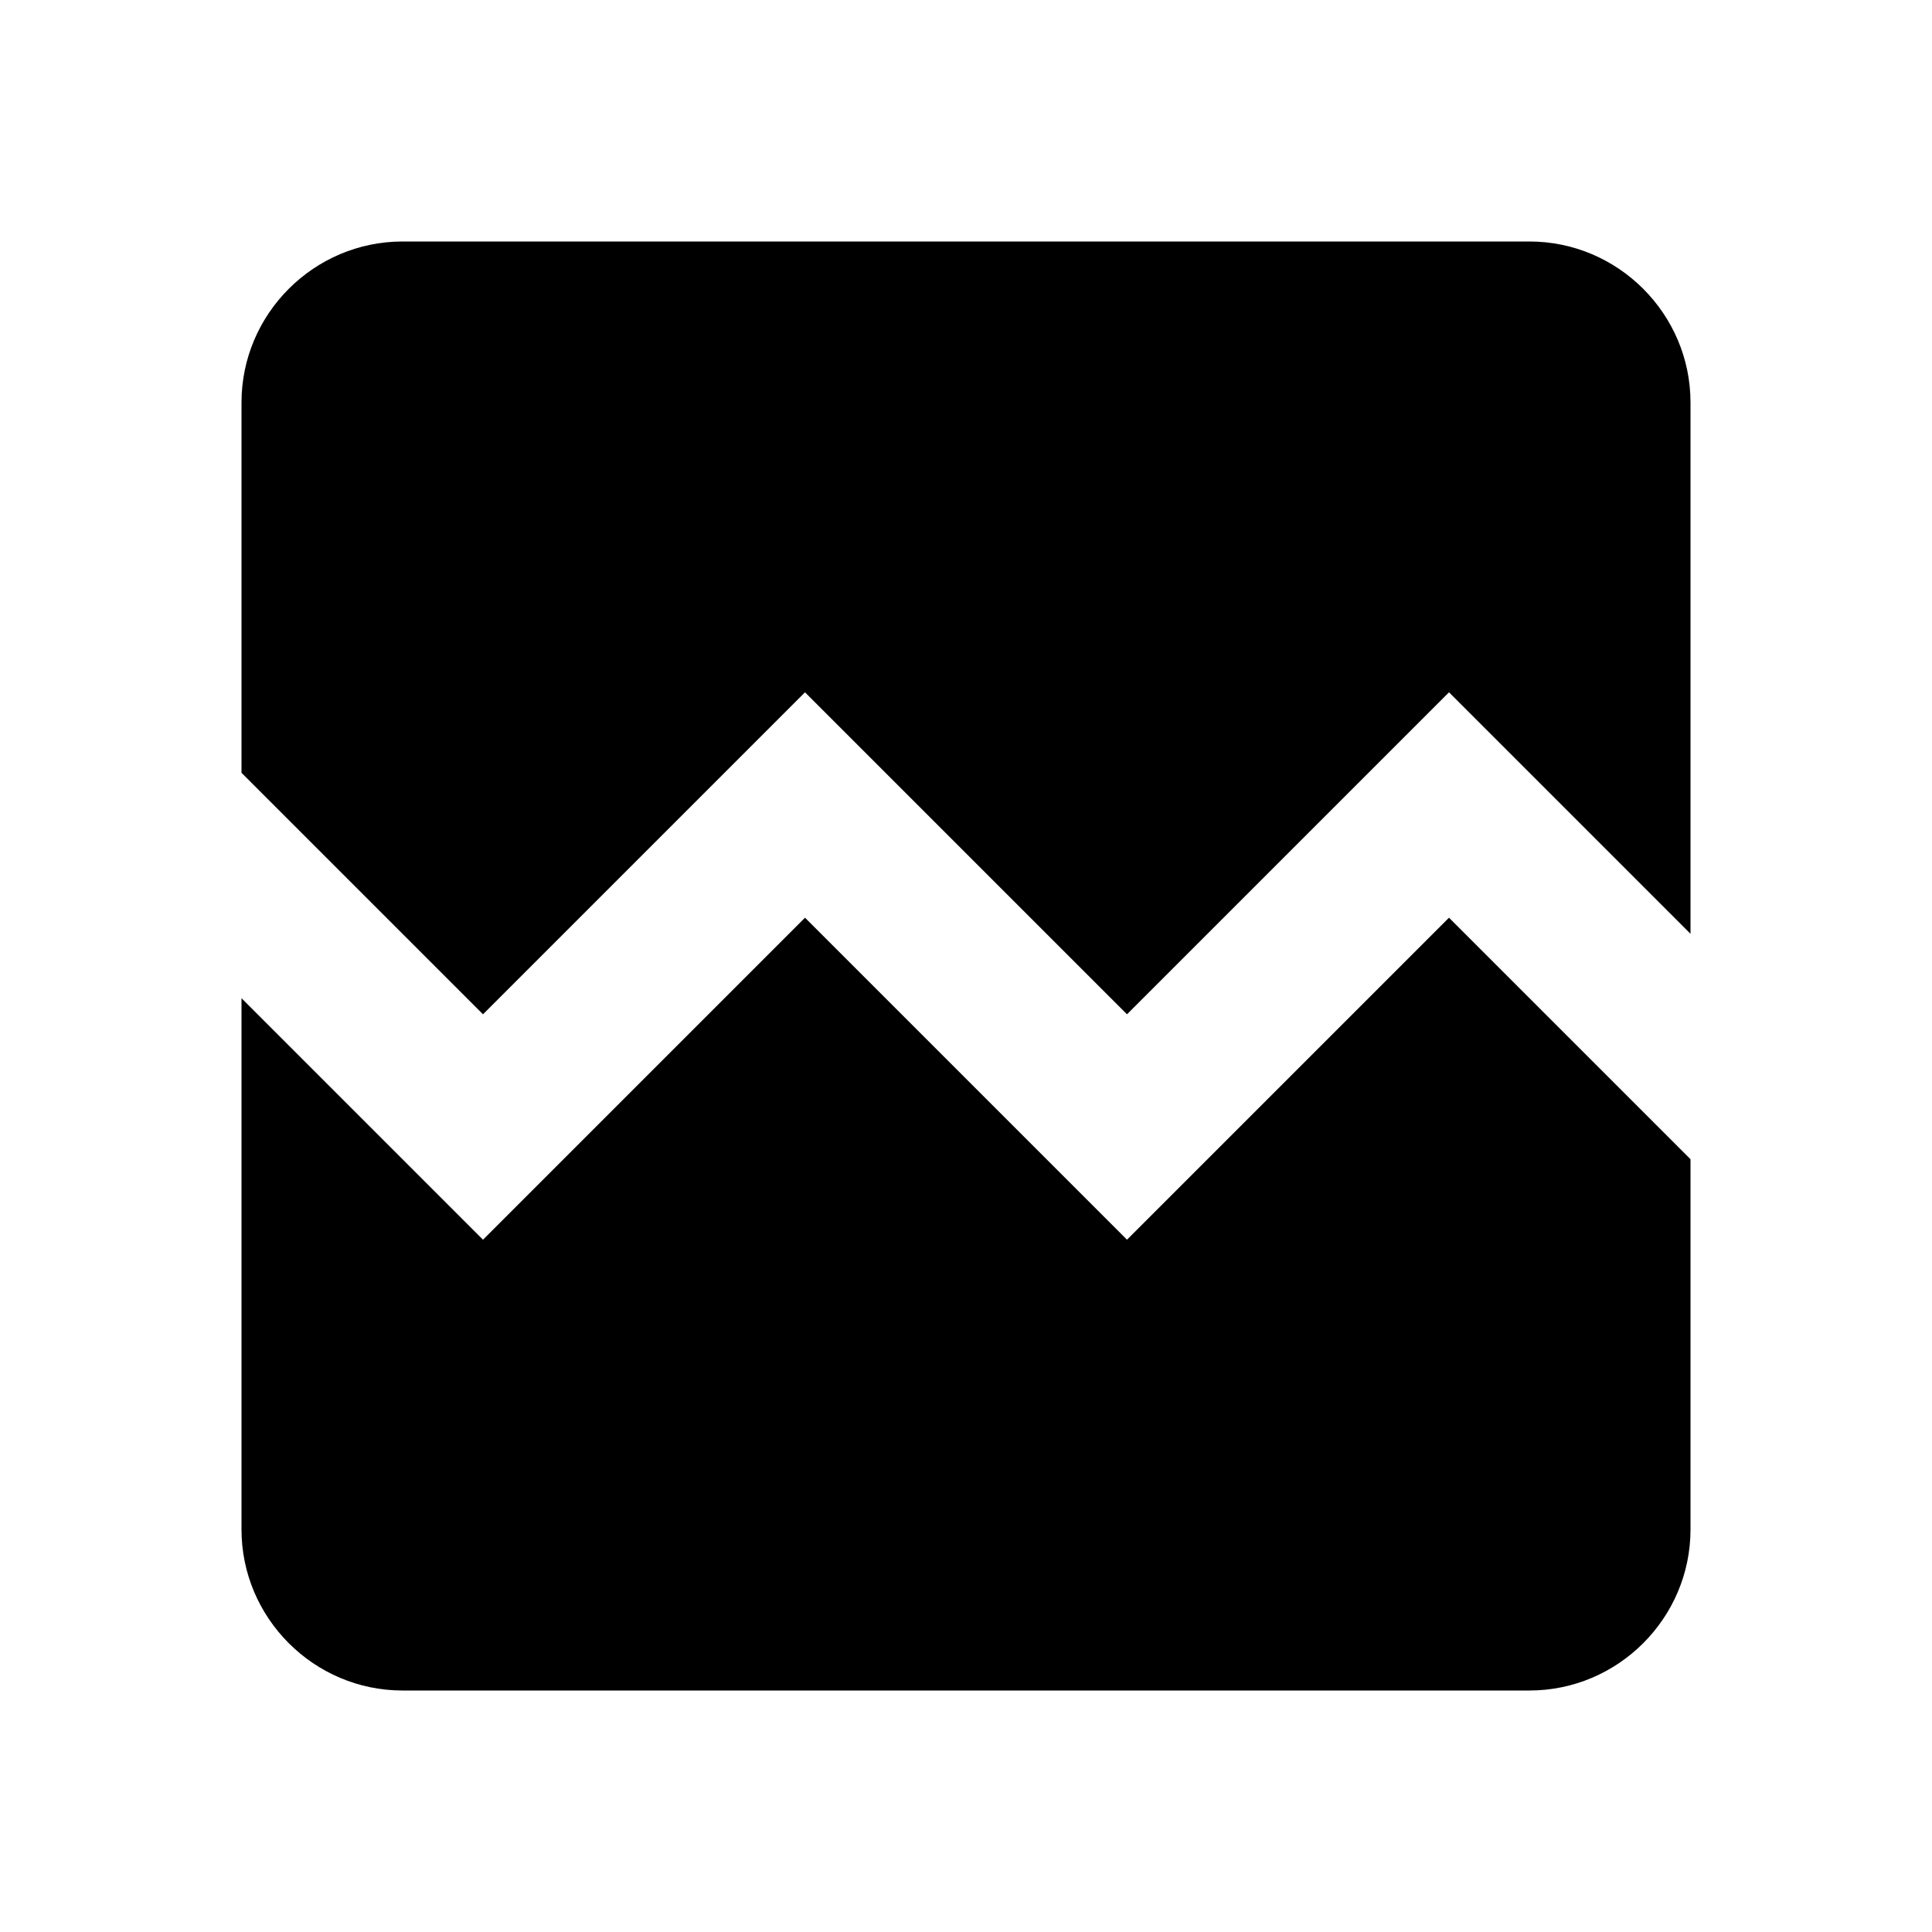 <svg xmlns="http://www.w3.org/2000/svg" width="48" height="48" viewBox="0 0 48 48">
    <path fill="none" d="M-617.8-2616.2h1400v3600h-1400zm33 0h1400v3600h-1400zm.2 0h1400v3600h-1400zm33 0h1400v3600h-1400zm-99.4 0H749v3600H-651zm33 0H782v3600H-618zm.1 0h1400v3600h-1400zm33 0h1400v3600h-1400zM12 12v24h24V12H12zM0 0v48h48V0H0zm42 38c0 2.2-1.8 4-4 4H10c-2.2 0-4-1.8-4-4V10c0-2.2 1.8-4 4-4h28c2.2 0 4 1.8 4 4m6-10H0v48h48V0z"/>
    <path d="M42 10v13.2l-6-6-8 8-8-8-8 8-6-6V10c0-2.2 1.8-4 4-4h28c2.2 0 4 1.8 4 4zm-6 12.8l6 6V38c0 2.2-1.8 4-4 4H10c-2.2 0-4-1.8-4-4V24.8l6 6 8-8 8 8 8-8z"/>
    <path fill="none" d="M-584.7-2616.2h1400v3600h-1400zm33 0h1400v3600h-1400zm.1 0h1400v3600h-1400zm33 0h1400v3600h-1400zm-99.3 0h1400v3600h-1400zm33 0h1400v3600h-1400zm.1 0h1400v3600h-1400zm33 0h1400v3600h-1400z"/>
</svg>
